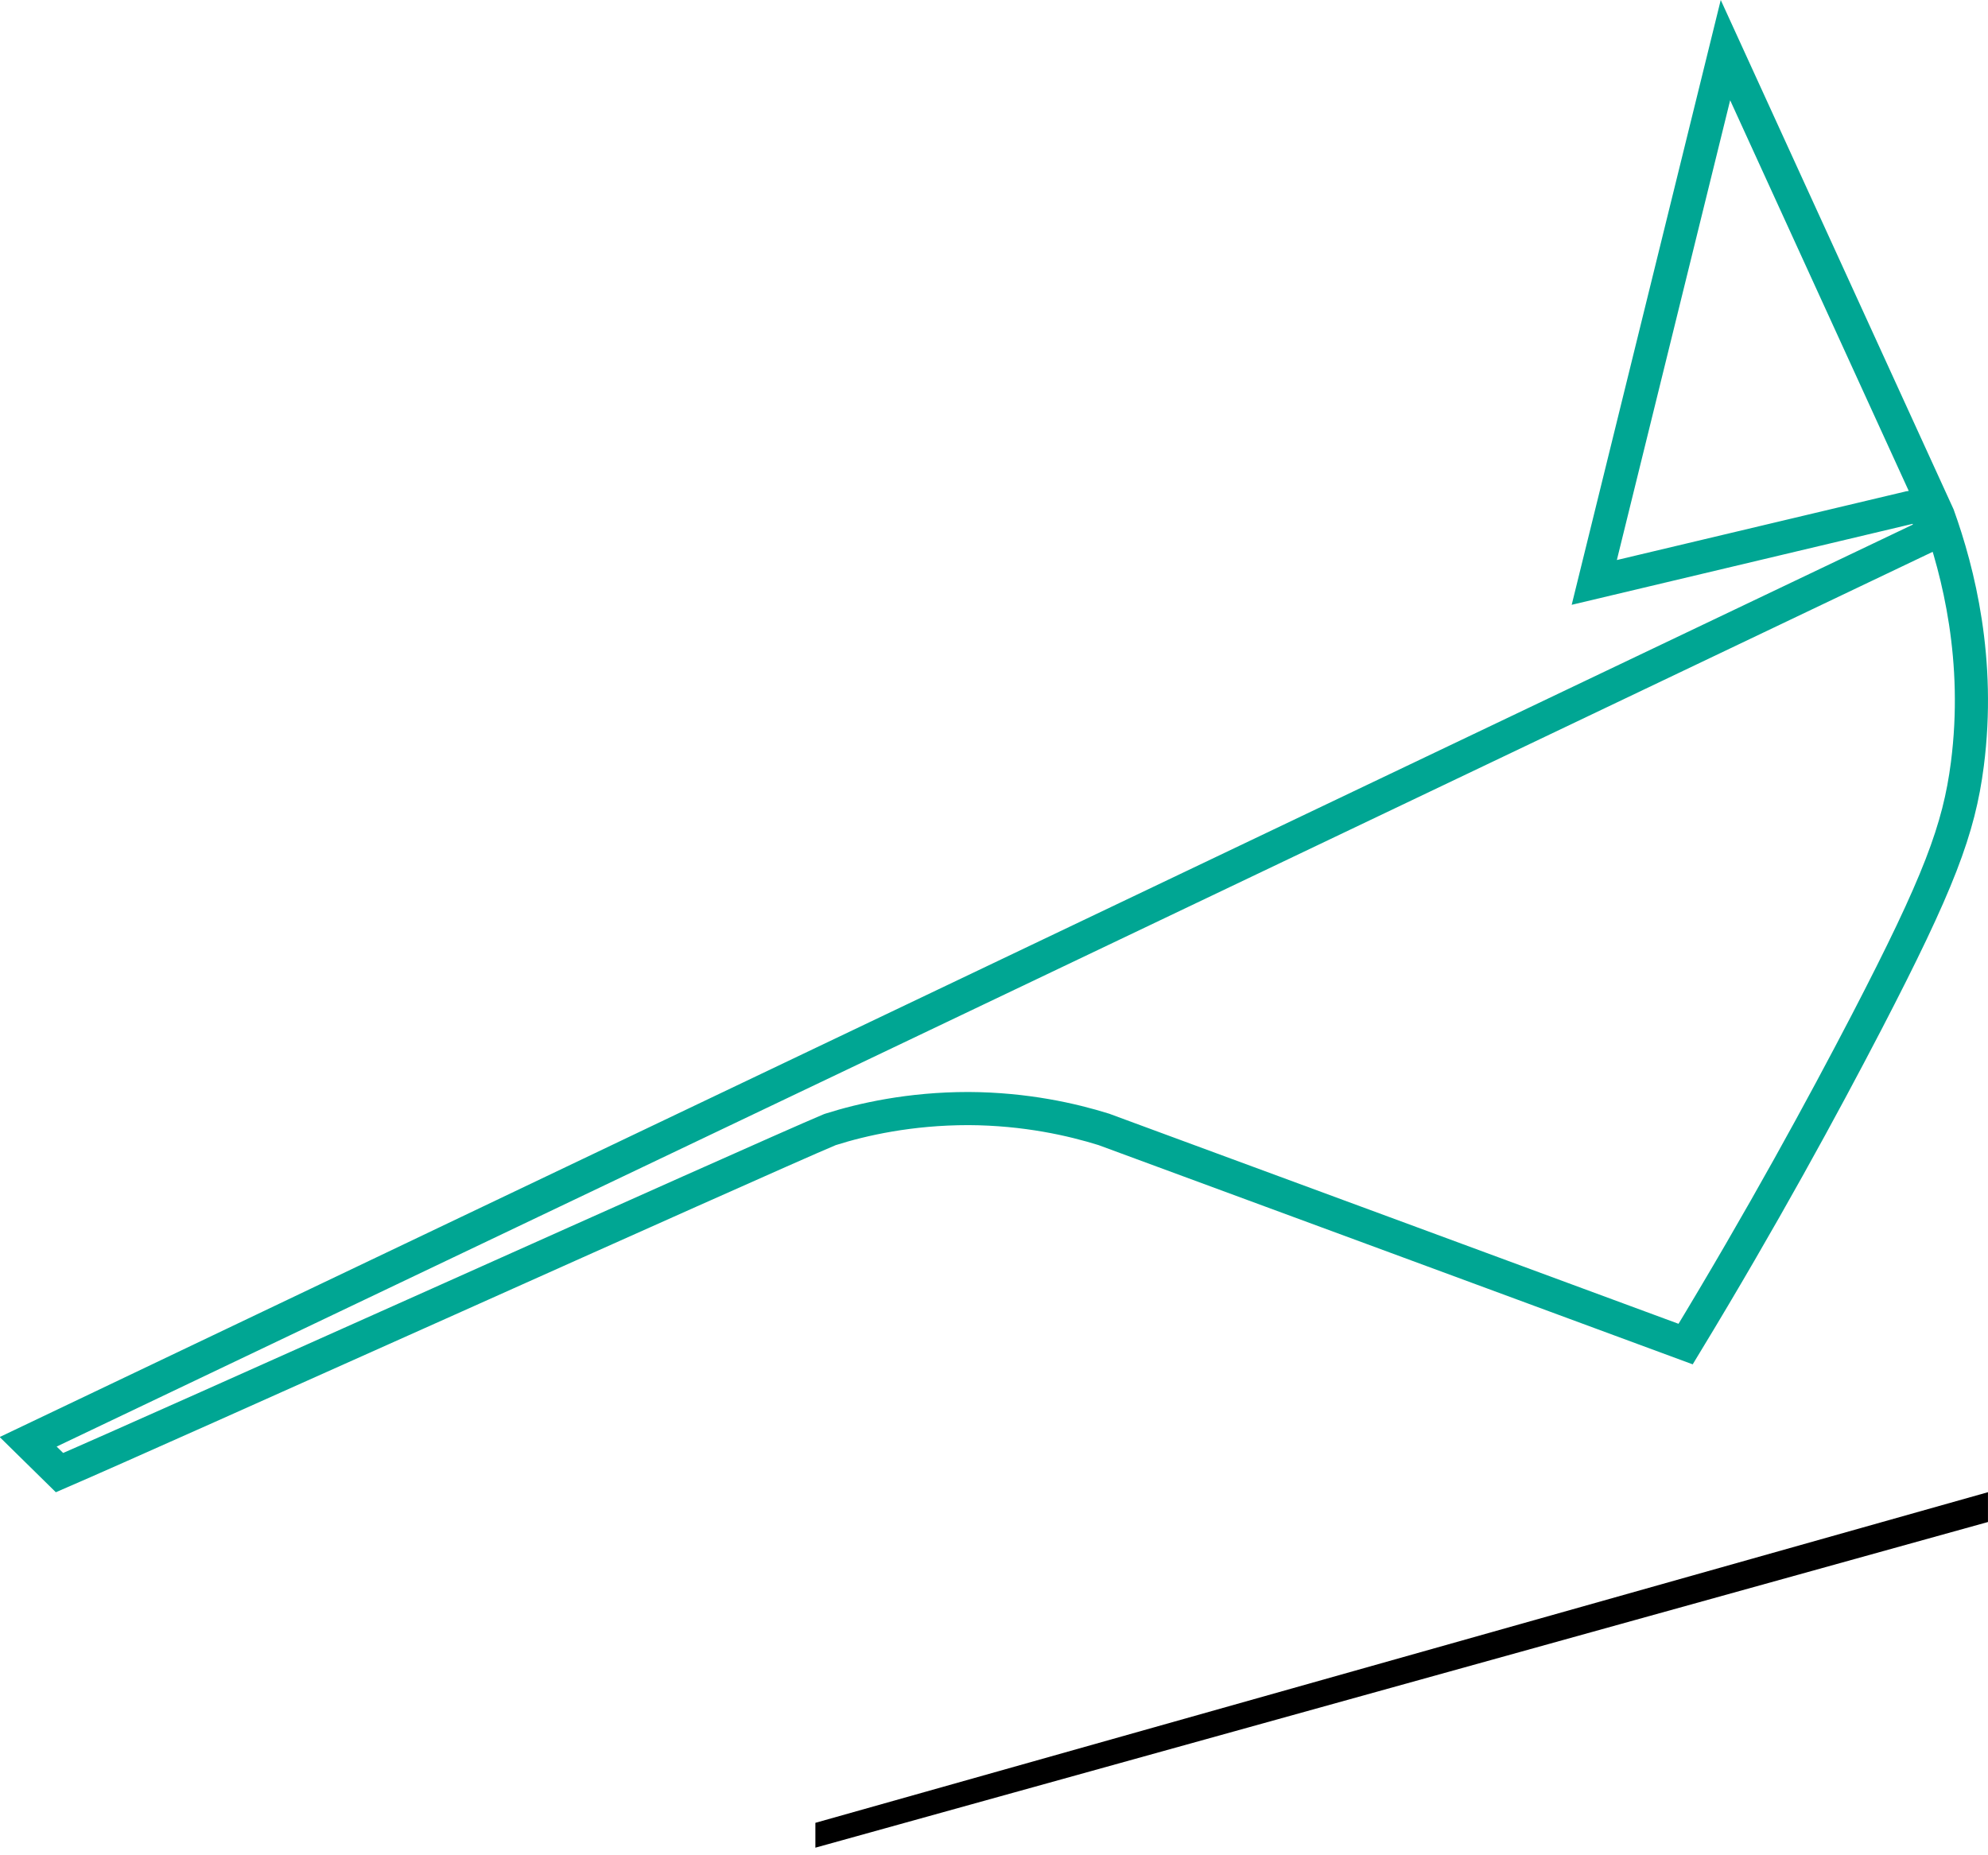<svg width="60" height="56" viewBox="0 0 60 56" fill="none" xmlns="http://www.w3.org/2000/svg">
<g clip-path="url(#clip0_527_4586)">
<path d="M0.85 43.52L57.944 16.287L58.229 16.151L58.229 15.835L57.743 15.836C58.229 15.835 58.229 15.835 58.229 15.835V15.835V15.835V15.834L58.229 15.833L58.229 15.831L58.229 15.825L58.228 15.808C58.228 15.797 58.227 15.774 58.222 15.747L58.222 15.746C58.221 15.739 58.209 15.643 58.148 15.546C58.115 15.493 58.006 15.345 57.791 15.316C57.709 15.305 57.637 15.314 57.577 15.333L48.117 17.58L52.076 1.513L58.499 15.565C59.11 17.267 59.781 19.925 59.377 23.069C59.123 25.035 58.524 26.637 56.334 30.859C55.008 33.408 53.205 36.727 50.874 40.57C45.03 38.412 39.186 36.254 33.334 34.097L33.322 34.092L33.309 34.088C32.364 33.794 30.96 33.469 29.23 33.461H29.227C27.465 33.461 26.027 33.786 25.07 34.089L25.049 34.096L25.027 34.105C23.954 34.556 18.759 36.881 13.511 39.231L13.252 39.347C8.297 41.565 3.354 43.777 1.796 44.45L0.85 43.52Z" stroke="#00A693"/>
</g>
<path fill-rule="evenodd" clip-rule="evenodd" d="M24.609 55.771V55.021L59.999 45.041V45.941L24.609 55.771Z" fill="black"/>
<defs>
<clipPath id="clip0_527_4586">
<rect width="60" height="45.041" fill="white"/>
</clipPath>
</defs>
</svg>
